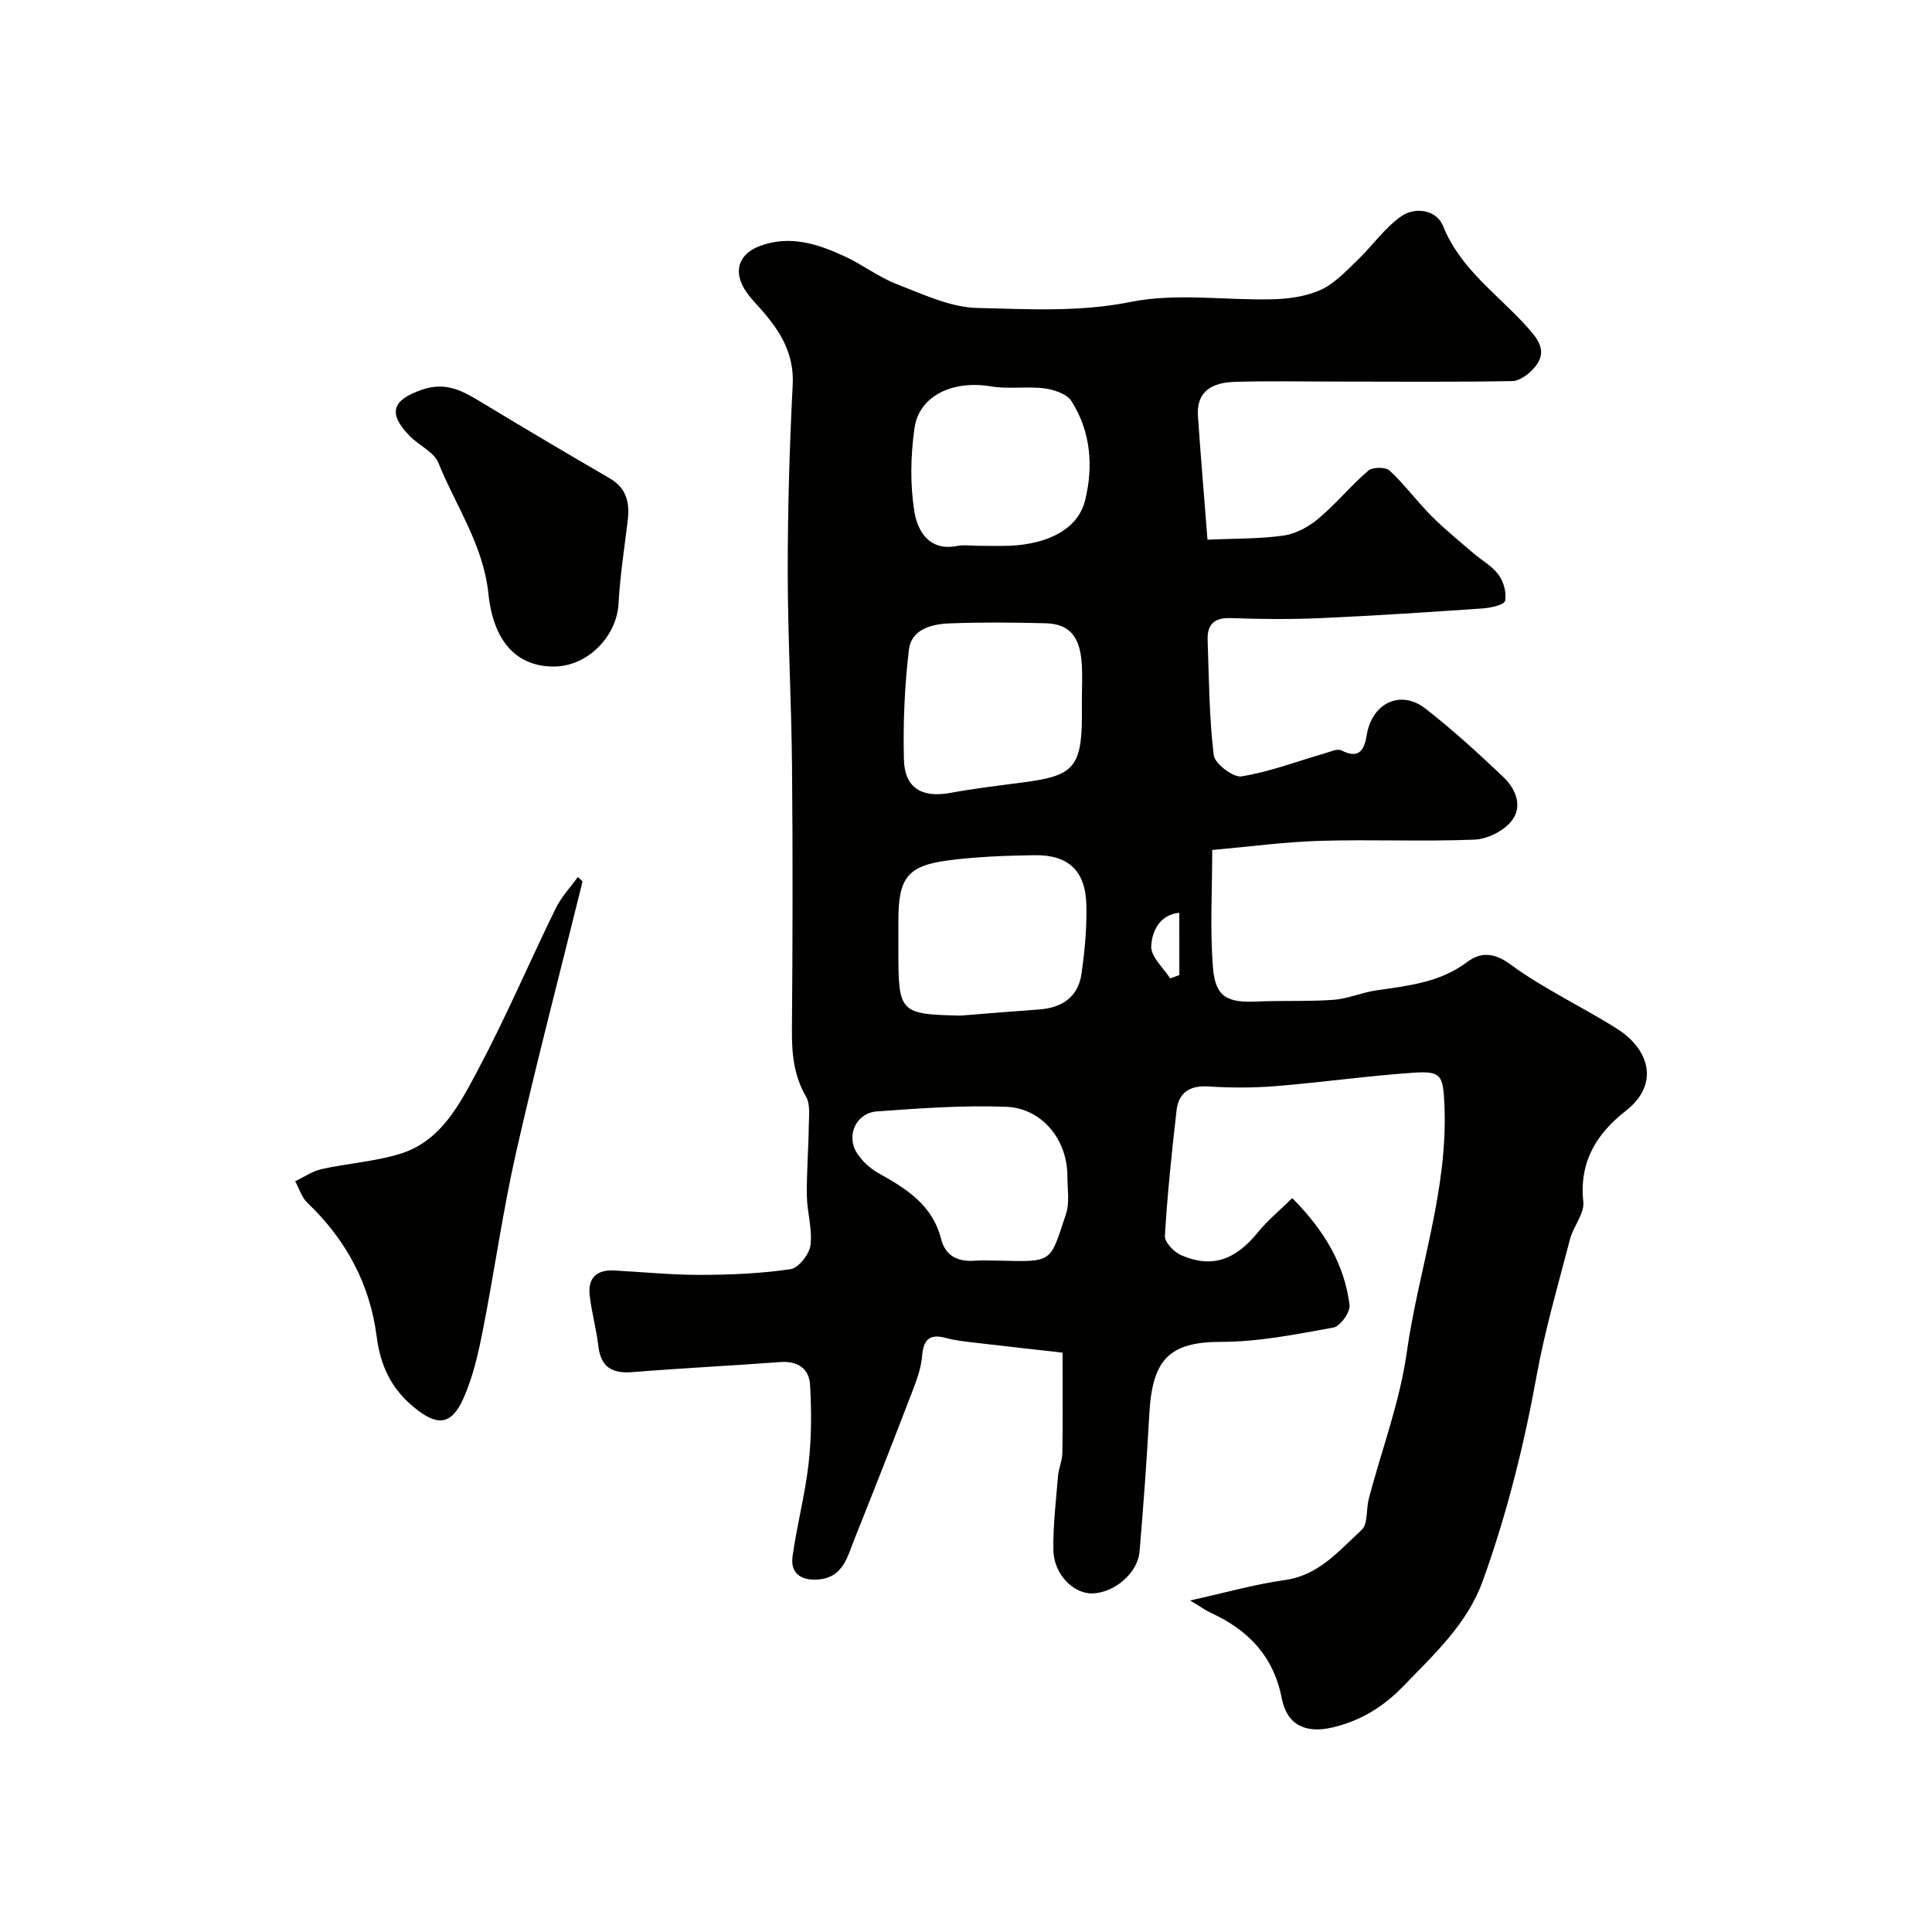 <svg enable-background="new 0 0 400 400" viewBox="0 0 400 400" xmlns="http://www.w3.org/2000/svg"><g fill="#010100"><path d="m250 111.74c5.83-.27 10.88-.15 15.81-.87 2.54-.37 5.19-1.84 7.2-3.53 3.63-3.06 6.68-6.81 10.28-9.9.89-.76 3.58-.78 4.4-.02 3.13 2.91 5.7 6.41 8.72 9.45 2.72 2.73 5.74 5.16 8.66 7.68 1.74 1.5 3.89 2.66 5.2 4.46 1.05 1.44 1.7 3.74 1.33 5.4-.19.84-2.99 1.44-4.65 1.56-11.19.77-22.39 1.51-33.6 2.01-6.18.27-12.39.21-18.58-.01-3.51-.13-4.86 1.45-4.74 4.61.28 7.93.31 15.9 1.26 23.76.21 1.77 4.03 4.68 5.76 4.4 5.82-.94 11.43-3.09 17.14-4.74 1.18-.34 2.7-1.07 3.56-.63 3.74 1.92 4.74-.27 5.22-3.19 1.07-6.6 6.98-9.5 12.16-5.47 5.64 4.39 10.95 9.25 16.14 14.18 2.61 2.49 4.1 6.19 1.58 9.21-1.68 2.01-4.96 3.64-7.6 3.74-10.65.42-21.33-.07-31.99.25-7.33.22-14.63 1.21-22.28 1.89 0 8.55-.5 16.59.17 24.53.5 5.93 3 7.12 9.04 6.85 5.31-.24 10.64.02 15.93-.36 2.92-.21 5.75-1.49 8.68-1.93 6.61-.99 13.21-1.58 18.91-5.86 2.72-2.04 5.47-2.14 9.02.47 6.93 5.09 14.87 8.76 22.16 13.38 6.28 3.98 9.02 11.22 1.69 16.95-6.05 4.73-9.66 10.55-8.77 18.81.26 2.44-2.06 5.06-2.75 7.71-2.45 9.42-5.2 18.8-6.93 28.36-2.62 14.44-6.16 28.59-11.12 42.38-3.22 8.96-10.09 15.22-16.49 21.86-4.14 4.28-8.83 7.14-14.59 8.51-5.62 1.33-9.47-.49-10.55-6.01-1.69-8.68-6.9-14.13-14.63-17.68-1.15-.53-2.2-1.3-4.35-2.59 7.23-1.6 13.37-3.35 19.63-4.23 7.06-.98 11.2-6.1 15.87-10.36 1.35-1.23.92-4.32 1.5-6.51 2.65-10.06 6.4-19.95 7.84-30.17 2.42-17.15 8.6-33.72 7.81-51.36-.27-6.11-.62-7.04-6.5-6.63-9.49.66-18.93 2-28.42 2.77-4.64.38-9.34.36-13.99.07-3.88-.24-6.13 1.31-6.55 4.99-.99 8.63-1.9 17.28-2.41 25.95-.08 1.3 1.91 3.37 3.4 4.01 6.35 2.73 11.18 1 15.87-4.77 2.04-2.51 4.59-4.59 7.1-7.06 6.76 6.81 10.8 13.78 11.86 22.12.19 1.46-1.92 4.41-3.33 4.67-7.7 1.4-15.5 2.97-23.28 2.97-10.73 0-14.22 3.65-14.84 14.86-.53 9.54-1.22 19.07-2.03 28.59-.38 4.44-5.25 8.52-9.77 8.63-3.94.09-7.99-3.99-8.07-8.98-.08-5.09.54-10.2.96-15.29.13-1.62.87-3.2.9-4.8.11-6.66.04-13.31.04-20.78-6.01-.68-11.94-1.33-17.87-2.03-2.09-.25-4.22-.45-6.24-1-3.42-.93-4.69.3-4.97 3.73-.19 2.36-1.02 4.72-1.88 6.96-3.95 10.28-7.95 20.55-12.06 30.77-1.49 3.69-2.34 8.16-7.6 8.54-3.41.25-5.78-1.18-5.28-4.79.89-6.43 2.59-12.75 3.32-19.19.61-5.4.62-10.93.3-16.36-.19-3.3-2.55-4.95-6.15-4.68-10.19.76-20.41 1.26-30.59 2.08-4.23.34-6.57-1-7.09-5.4-.42-3.54-1.41-7.02-1.8-10.56-.39-3.52 1.49-5.27 5.03-5.08 5.94.31 11.87.92 17.8.91 6.26-.01 12.57-.27 18.75-1.18 1.66-.24 3.9-3.08 4.14-4.95.43-3.33-.7-6.83-.75-10.26-.06-4.82.34-9.65.4-14.47.03-2.04.35-4.45-.57-6.04-2.53-4.36-2.96-8.89-2.92-13.78.15-18.16.19-36.33.02-54.49-.12-13.44-.88-26.87-.89-40.3 0-12.93.36-25.88 1.03-38.8.33-6.38-2.51-10.99-6.37-15.42-1.4-1.6-2.99-3.15-3.94-5-1.94-3.76-.41-6.88 3.56-8.35 6.23-2.29 11.95-.4 17.5 2.16 3.7 1.71 7.03 4.3 10.8 5.76 5.42 2.09 11.07 4.8 16.67 4.93 10.56.24 21.1.9 31.83-1.26 9.45-1.9 19.59-.28 29.41-.54 3.34-.09 6.92-.6 9.91-1.97 2.85-1.31 5.19-3.86 7.53-6.1 3.11-2.98 5.65-6.7 9.12-9.13 2.86-2 7.29-1.3 8.61 1.99 3.58 8.94 11.28 14.13 17.32 20.83 2.19 2.43 4.38 4.96 1.9 8.18-1.13 1.47-3.2 3.1-4.87 3.14-12.18.22-24.35.1-36.52.1-7.03 0-14.06-.16-21.09.07-4.3.14-7.81 1.8-7.47 7.01.55 8.16 1.25 16.32 1.98 25.66zm-26.01 33.56c0-2.67.15-5.34-.03-8-.39-5.57-2.6-8.13-7.47-8.26-6.66-.18-13.34-.23-19.99.03-3.67.14-7.83 1.25-8.32 5.44-.89 7.53-1.23 15.19-1.03 22.77.15 5.91 3.77 7.96 9.61 6.88 4.98-.92 10.02-1.51 15.05-2.17 10.08-1.32 12.18-2.83 12.19-13.7 0-.99 0-1.99-.01-2.99zm-25.1 64.97c5.41-.43 10.81-.89 16.23-1.27 4.76-.33 8.09-2.57 8.79-7.38.68-4.71 1.12-9.51 1.01-14.26-.17-7.11-3.74-10.43-10.84-10.3-5.92.1-11.88.3-17.74 1.07-8.48 1.12-10.33 3.64-10.34 12.4v6.48c0 12.67.32 12.99 12.89 13.26zm3.72-97.27c2.16 0 4.32.08 6.47-.01 8.24-.37 14.17-3.66 15.58-9.39 1.74-7.1 1.18-14.24-2.82-20.54-.95-1.5-3.61-2.39-5.6-2.65-3.64-.47-7.44.2-11.04-.41-7.88-1.34-14.92 1.89-15.87 8.67-.8 5.69-.93 11.7 0 17.34.65 3.94 3.05 8.15 8.8 7.03 1.45-.28 2.99-.04 4.48-.04zm4.25 148c11.28.29 10.48.41 13.83-9.62.81-2.4.3-5.27.3-7.92-.01-7.46-5.21-14.02-12.69-14.31-8.9-.34-17.87.31-26.78.96-4.27.31-6.39 4.99-4.12 8.58 1.07 1.69 2.73 3.23 4.48 4.2 5.77 3.2 11.17 6.59 12.95 13.58.92 3.62 3.51 4.81 7.04 4.54 1.65-.11 3.32-.01 4.99-.01zm37.3-72.02c-4.02.37-5.69 3.81-5.81 6.97-.08 2.15 2.52 4.41 3.92 6.62.63-.23 1.26-.47 1.9-.7-.01-4.19-.01-8.37-.01-12.89z"/><path d="m120.62 182.47c-4.62 18.72-9.52 37.37-13.78 56.17-2.76 12.2-4.48 24.64-6.9 36.92-.94 4.73-2.03 9.56-3.98 13.94-2.56 5.76-5.56 5.73-10.26 1.86-4.77-3.92-6.94-8.69-7.71-14.62-1.41-10.93-6.36-20.11-14.36-27.72-1.18-1.13-1.69-2.96-2.52-4.46 1.82-.86 3.55-2.08 5.46-2.51 5.37-1.19 10.97-1.55 16.2-3.14 8.59-2.62 12.45-10.4 16.24-17.51 5.78-10.87 10.62-22.24 16.03-33.31 1.15-2.36 3.04-4.35 4.59-6.51.33.31.66.6.99.89z"/><path d="m114.68 138c-7.54.02-12.51-4.96-13.56-15.08-1.04-10.05-6.73-18.14-10.35-27.08-.94-2.31-4.1-3.64-6.02-5.64-4.57-4.76-3.47-7.41 2.63-9.52 5.22-1.81 8.8.5 12.76 2.89 8.65 5.22 17.34 10.38 26.08 15.45 3.6 2.09 4.19 5.19 3.73 8.89-.69 5.66-1.58 11.32-1.88 17-.37 6.88-6.42 13.07-13.39 13.09z"/></g></svg>